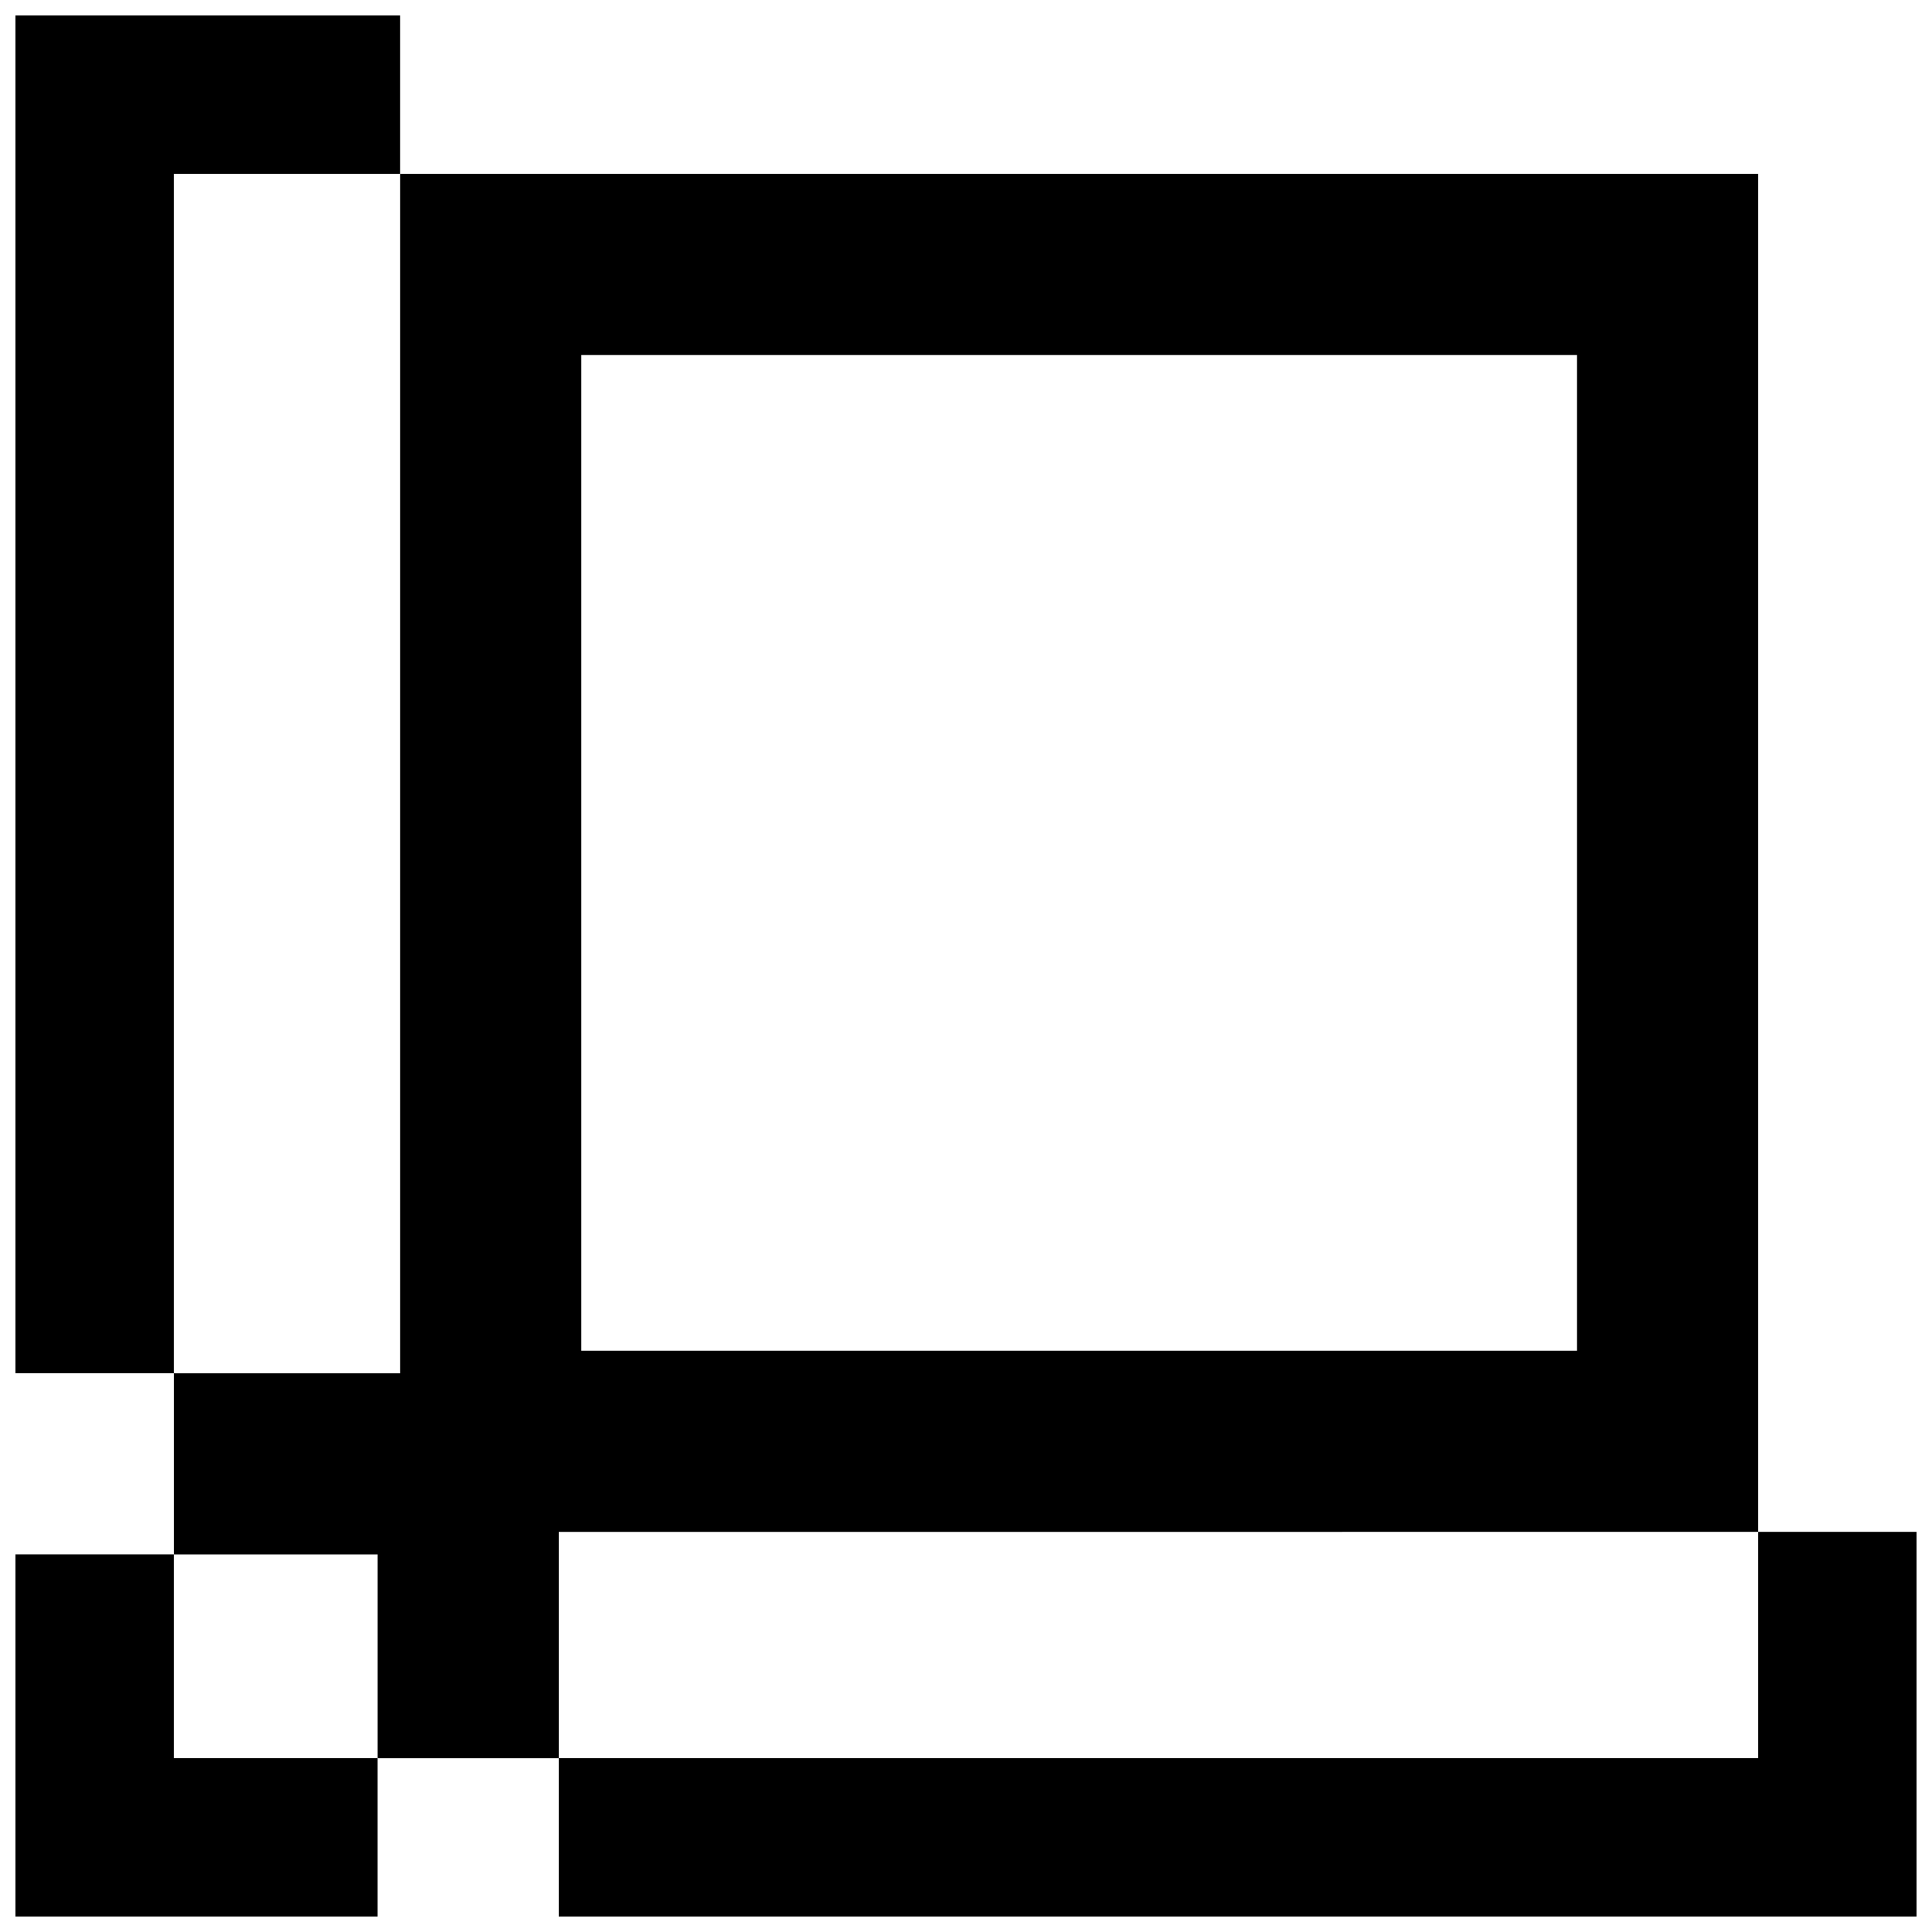<?xml version="1.0" encoding="UTF-8"?>
<!-- Uploaded to: SVG Repo, www.svgrepo.com, Generator: SVG Repo Mixer Tools -->
<svg width="800px" height="800px" version="1.1" viewBox="144 144 512 512" xmlns="http://www.w3.org/2000/svg">
 <defs>
  <clipPath id="c">
   <path d="m292 549h359.9v102.9h-359.9z"/>
  </clipPath>
  <clipPath id="b">
   <path d="m148.09 148.09h102.91v359.91h-102.91z"/>
  </clipPath>
  <clipPath id="a">
   <path d="m148.09 555h96.906v96.902h-96.906z"/>
  </clipPath>
 </defs>
 <g clip-path="url(#c)">
  <path d="m609.94 549.96v59.98h-317.87v41.965h359.84v-101.95z"/>
 </g>
 <g clip-path="url(#b)">
  <path d="m190.06 190.06h59.984v-41.965h-101.95v359.84h41.965z"/>
 </g>
 <g clip-path="url(#a)">
  <path d="m190.06 555.94h-41.965v95.961h95.961v-41.965h-53.996z"/>
 </g>
 <path d="m609.94 549.96v-359.9h-359.89v317.88h-59.984v48.012h53.996v53.996h48.012v-59.984zm-311.89-311.89h263.88v263.88h-263.88z"/>
</svg>
